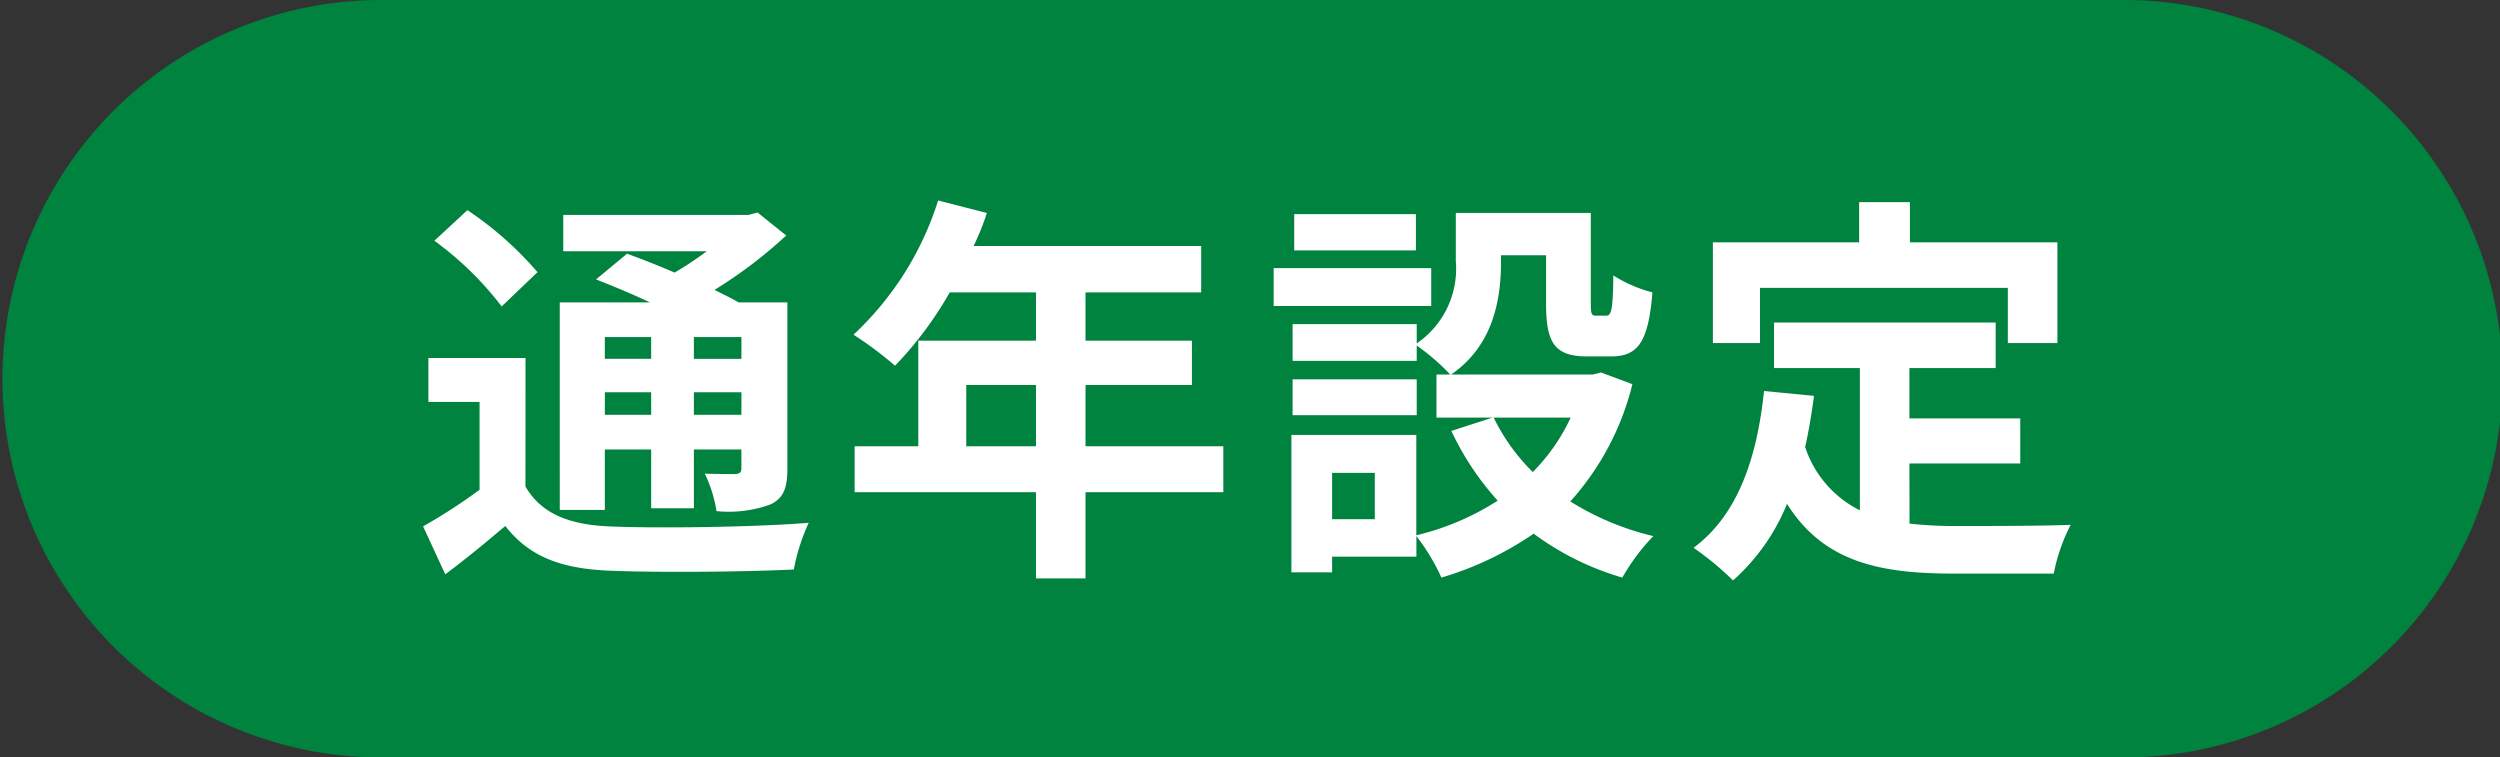 <svg xmlns="http://www.w3.org/2000/svg" xmlns:xlink="http://www.w3.org/1999/xlink" width="155.347" height="47.067" viewBox="0 0 155.347 47.067">
  <rect x="0" y="0" width="155.347" height="47.067" fill="#333333" stroke="none"/>
  <defs>
    <clipPath id="clip-path">
      <rect id="長方形_8" data-name="長方形 8" width="155.347" height="47.067" transform="translate(0 0)" fill="none"/>
    </clipPath>
  </defs>
  <g id="グループ_8" data-name="グループ 8" transform="translate(0 0)">
    <g id="グループ_7" data-name="グループ 7" clip-path="url(#clip-path)">
      <path id="パス_44" data-name="パス 44" d="M23.533,47.067A23.534,23.534,0,0,1,23.533,0h108.28a23.534,23.534,0,1,1,0,47.067Z" fill="#00833e"/>
      <path id="パス_45" data-name="パス 45" d="M32.651,30.233c.976,1.678,2.7,2.379,5.258,2.479,2.979.125,8.914.05,12.344-.225a12.318,12.318,0,0,0-.926,2.9c-3.08.151-8.388.2-11.443.075-3-.125-4.983-.851-6.485-2.779-1.152.977-2.329,1.953-3.731,3.005l-1.378-2.98A34.361,34.361,0,0,0,29.8,30.433V24.975h-3.18V22.246h6.035ZM31.173,19.041a20.3,20.3,0,0,0-4.181-4.082l2.053-1.9A21.481,21.481,0,0,1,33.4,16.912Zm6.41,12.644h-2.8V18.791h5.609c-1.127-.527-2.329-1.028-3.355-1.428l1.928-1.6c.876.325,1.927.727,2.954,1.177a22.788,22.788,0,0,0,2-1.327H35V13.357H46.5l.577-.15,1.777,1.426a28.5,28.5,0,0,1-4.457,3.381c.551.276,1.077.526,1.5.777h3.03V29.106c0,1.2-.225,1.828-1.026,2.229a7.55,7.55,0,0,1-3.381.425,8.16,8.16,0,0,0-.726-2.328c.776.025,1.653.025,1.9.025.3-.025.376-.125.376-.375V27.929H43.117v3.656H40.463V27.929h-2.88Zm0-9.39h2.879V20.943H37.583Zm2.88,2.079H37.584v1.4h2.879Zm5.609-3.43H43.117V22.3h2.955Zm0,3.43H43.117v1.4h2.955Z" fill="#fff"/>
      <path id="パス_46" data-name="パス 46" d="M76.017,30.584H67.453v5.358H64.374V30.584H53.106V27.729h3.956V21.168h7.312v-3H59.015a22.528,22.528,0,0,1-3.4,4.556,23.08,23.08,0,0,0-2.579-1.928,19.317,19.317,0,0,0,5.258-8.338l3.03.776a15.881,15.881,0,0,1-.827,2.054H74.64v2.88H67.453v3h6.611v2.755H67.453v3.806h8.564ZM64.374,23.923H60.042v3.806h4.332Z" fill="#fff"/>
      <path id="パス_47" data-name="パス 47" d="M88.935,19.014H79.144V16.66h9.791Zm12.5,4.859a16.9,16.9,0,0,1-3.857,7.286,17.1,17.1,0,0,0,5.159,2.153,12.812,12.812,0,0,0-1.928,2.579,17.437,17.437,0,0,1-5.509-2.729,20.229,20.229,0,0,1-5.734,2.729,12.656,12.656,0,0,0-1.553-2.579V34.59H82.775v.976H80.246V27.027h7.762v6.236a16.407,16.407,0,0,0,5.058-2.154,17.422,17.422,0,0,1-2.879-4.332l2.554-.826H89.26v-2.68h.851a13.192,13.192,0,0,0-2.078-1.8v.951H80.321V20.141h7.712v1.2a5.627,5.627,0,0,0,2.429-5.133V13.23h8.389v5.61c0,.7.049.776.325.776H99.8c.326,0,.426-.326.451-2.5a8.51,8.51,0,0,0,2.429,1.052c-.251,3.1-.9,3.98-2.579,3.98H98.65c-2,0-2.579-.775-2.579-3.255V15.86h-2.8v.425c0,2.354-.5,5.209-3.1,6.986h8.814l.5-.125ZM88.033,25.8H80.321V23.572h7.712Zm-.05-10.242H80.421V13.305h7.562ZM85.429,29.382H82.775v2.879h2.654Zm7.387-3.431a12.32,12.32,0,0,0,2.429,3.38,11.905,11.905,0,0,0,2.354-3.38Z" fill="#fff"/>
      <path id="パス_48" data-name="パス 48" d="M118.655,32.537a25.911,25.911,0,0,0,2.855.15c1.352,0,5.483,0,7.161-.075a11.12,11.12,0,0,0-1.052,3.03h-6.26c-4.632,0-8.062-.752-10.316-4.332a12.787,12.787,0,0,1-3.355,4.758,18.188,18.188,0,0,0-2.454-2.028c2.7-2,3.931-5.459,4.381-9.742l3.105.3c-.15,1.127-.325,2.179-.55,3.181a6.74,6.74,0,0,0,3.4,3.931V22.872h-5.334V20.043h13.772v2.829h-5.358V26h6.886v2.8h-6.886Zm-9.29-11.218h-2.929v-6.26h9.089v-2.5h3.155v2.5h9.164v6.26h-3.08V17.888h-15.4Z" fill="#fff"/>
    </g>
  </g>
</svg>
